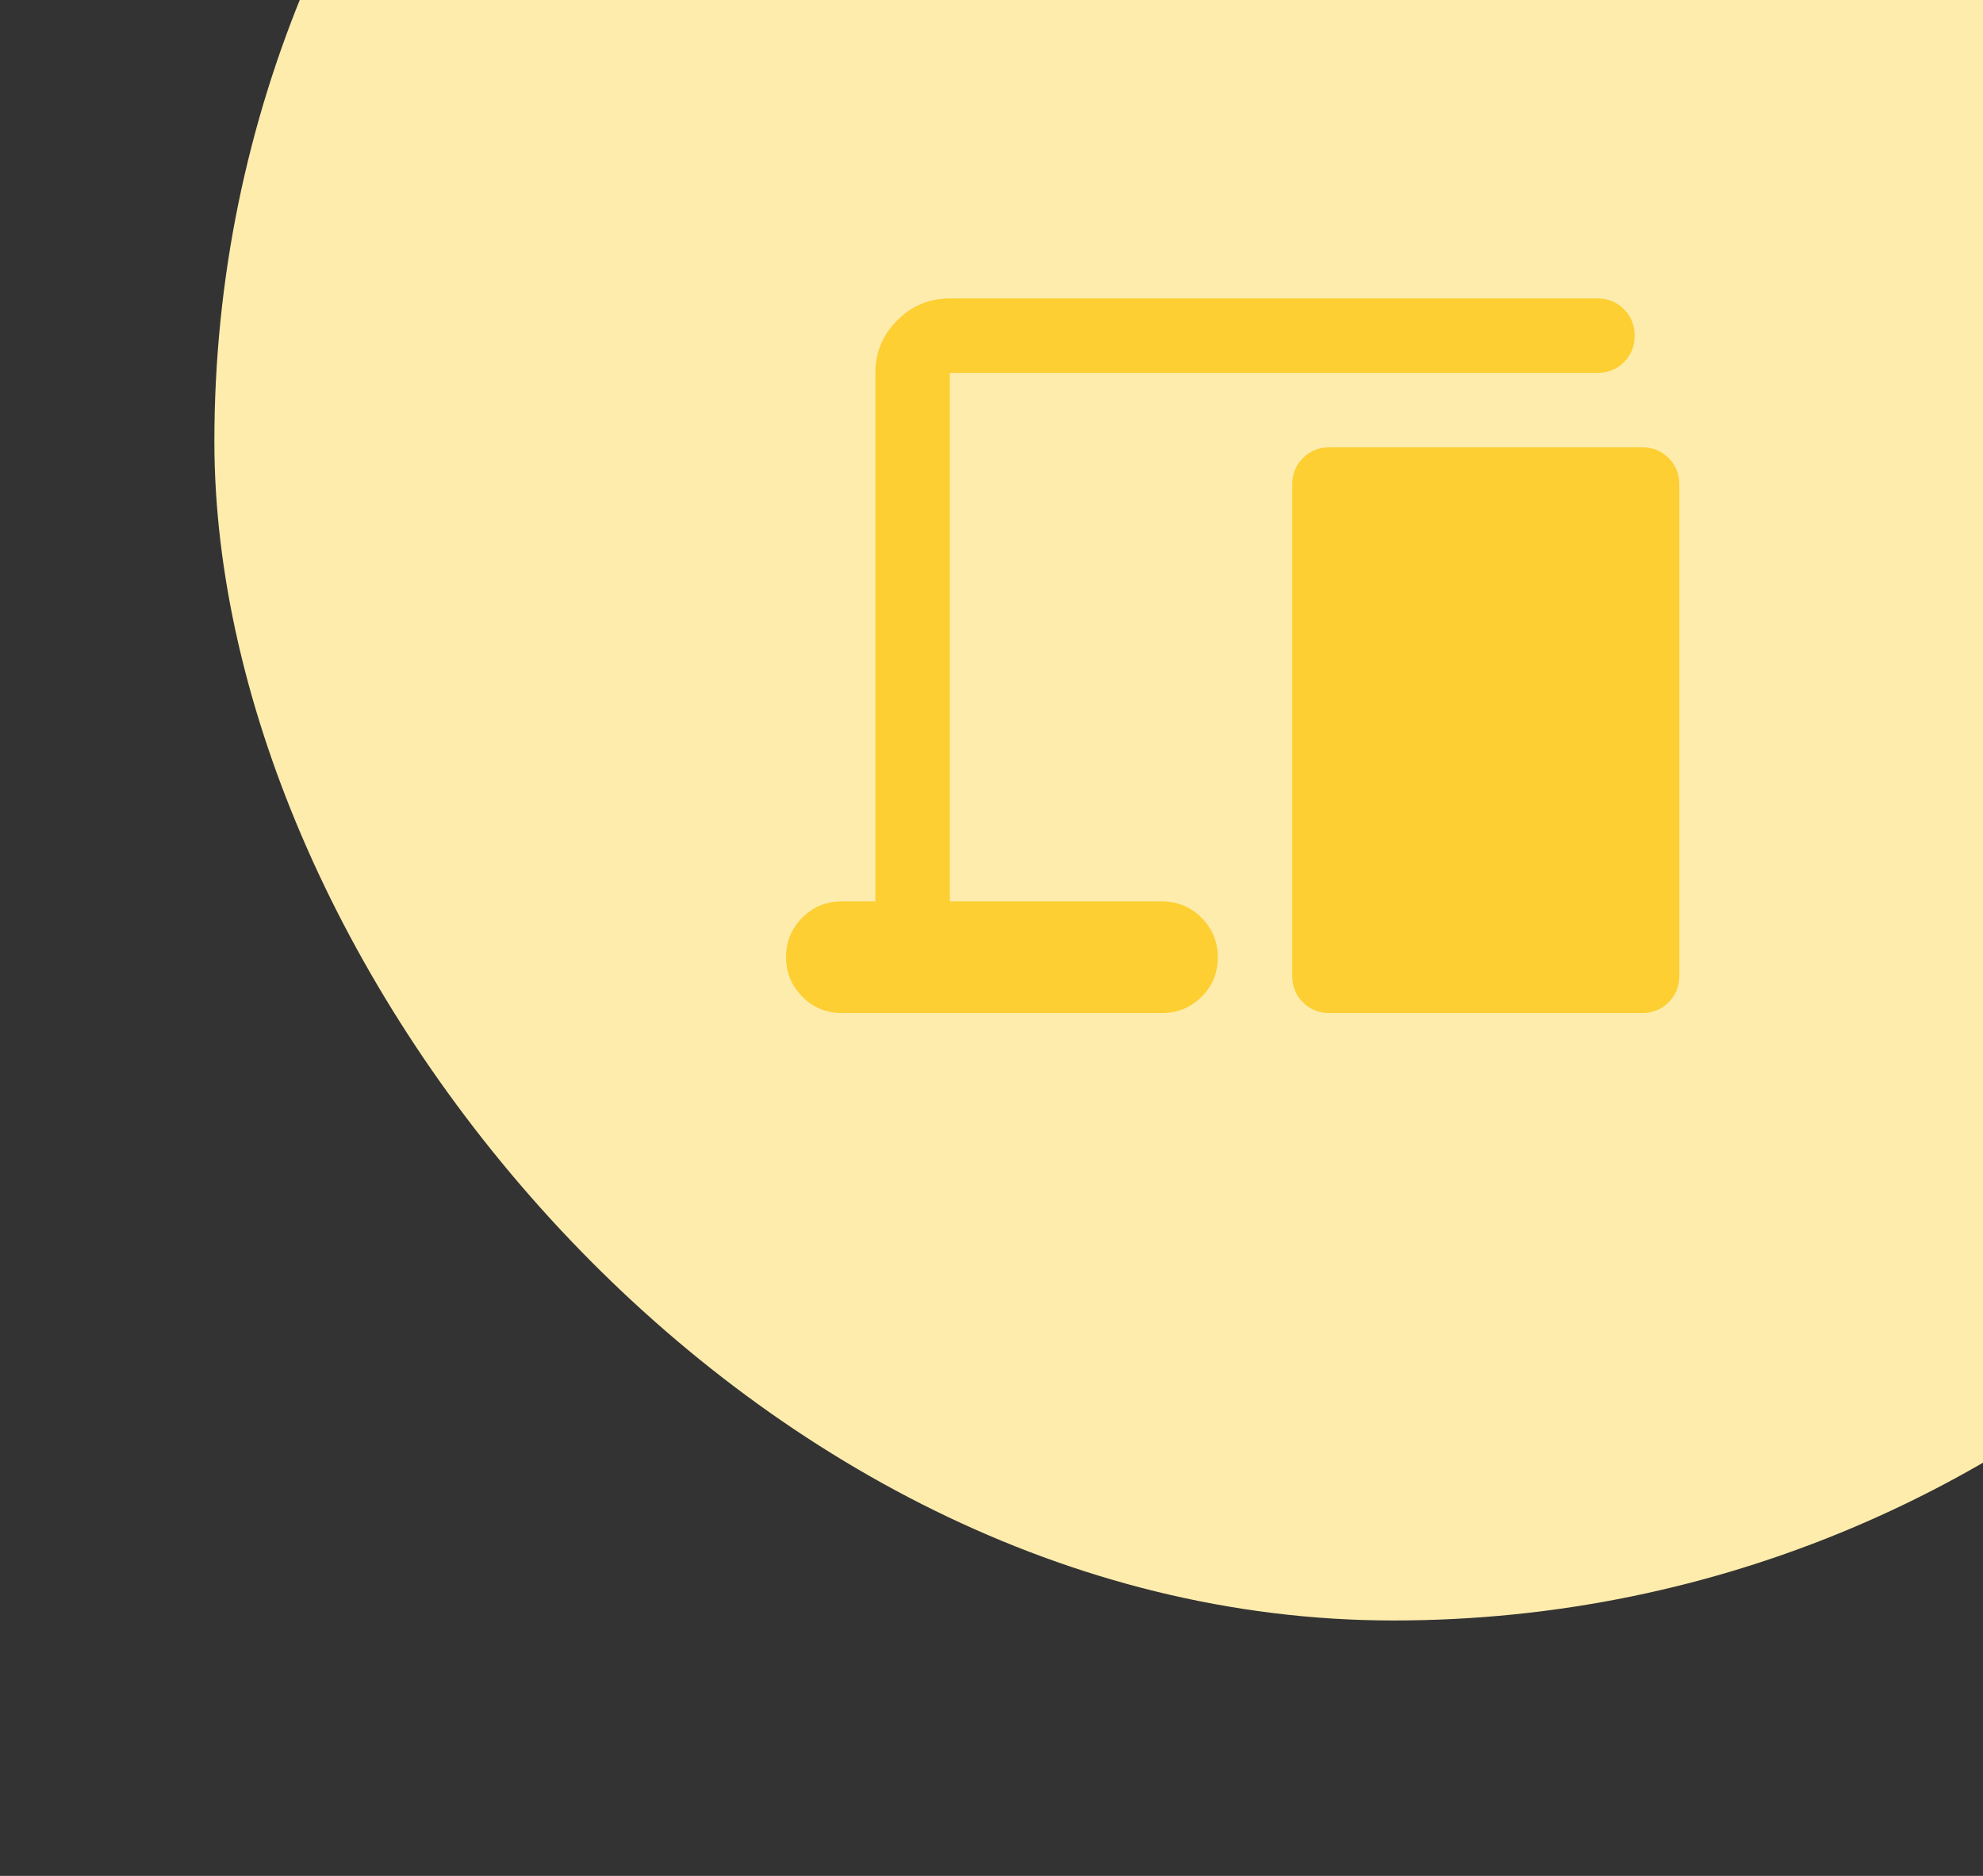 <svg width="74" height="70" viewBox="0 0 74 70" fill="none" xmlns="http://www.w3.org/2000/svg">
<rect x="0" y="0" width="74" height="70" fill="#333333" stroke="none"/>
<rect x="8" y="-27.531" width="88" height="88" rx="44" fill="#FEECAD"/>
<mask id="mask0_21765_160284" style="mask-type:alpha" maskUnits="userSpaceOnUse" x="26" y="4" width="40" height="41">
<rect x="26" y="4.469" width="40" height="40" fill="#D9D9D9"/>
</mask>
<g mask="url(#mask0_21765_160284)">
<path d="M31.417 37.802C30.838 37.802 30.346 37.599 29.941 37.193C29.536 36.787 29.334 36.294 29.334 35.714C29.334 35.134 29.536 34.643 29.941 34.24C30.346 33.837 30.838 33.636 31.417 33.636H32.667V13.914C32.667 13.15 32.939 12.496 33.483 11.952C34.027 11.408 34.681 11.136 35.445 11.136H59.611C60.005 11.136 60.335 11.269 60.601 11.537C60.867 11.804 61 12.135 61 12.53C61 12.924 60.867 13.254 60.601 13.518C60.335 13.781 60.005 13.914 59.611 13.914H35.445V33.636H43.361C43.94 33.636 44.432 33.839 44.837 34.245C45.242 34.651 45.445 35.144 45.445 35.724C45.445 36.304 45.242 36.795 44.837 37.198C44.432 37.601 43.94 37.802 43.361 37.802H31.417ZM49.611 37.802C49.218 37.802 48.888 37.669 48.622 37.403C48.355 37.137 48.222 36.807 48.222 36.413V18.08C48.222 17.687 48.355 17.357 48.622 17.091C48.888 16.824 49.218 16.691 49.611 16.691H61.278C61.672 16.691 62.001 16.824 62.267 17.091C62.534 17.357 62.667 17.687 62.667 18.08V36.413C62.667 36.807 62.534 37.137 62.267 37.403C62.001 37.669 61.672 37.802 61.278 37.802H49.611Z" fill="#FDCF33"/>
</g>
</svg>
